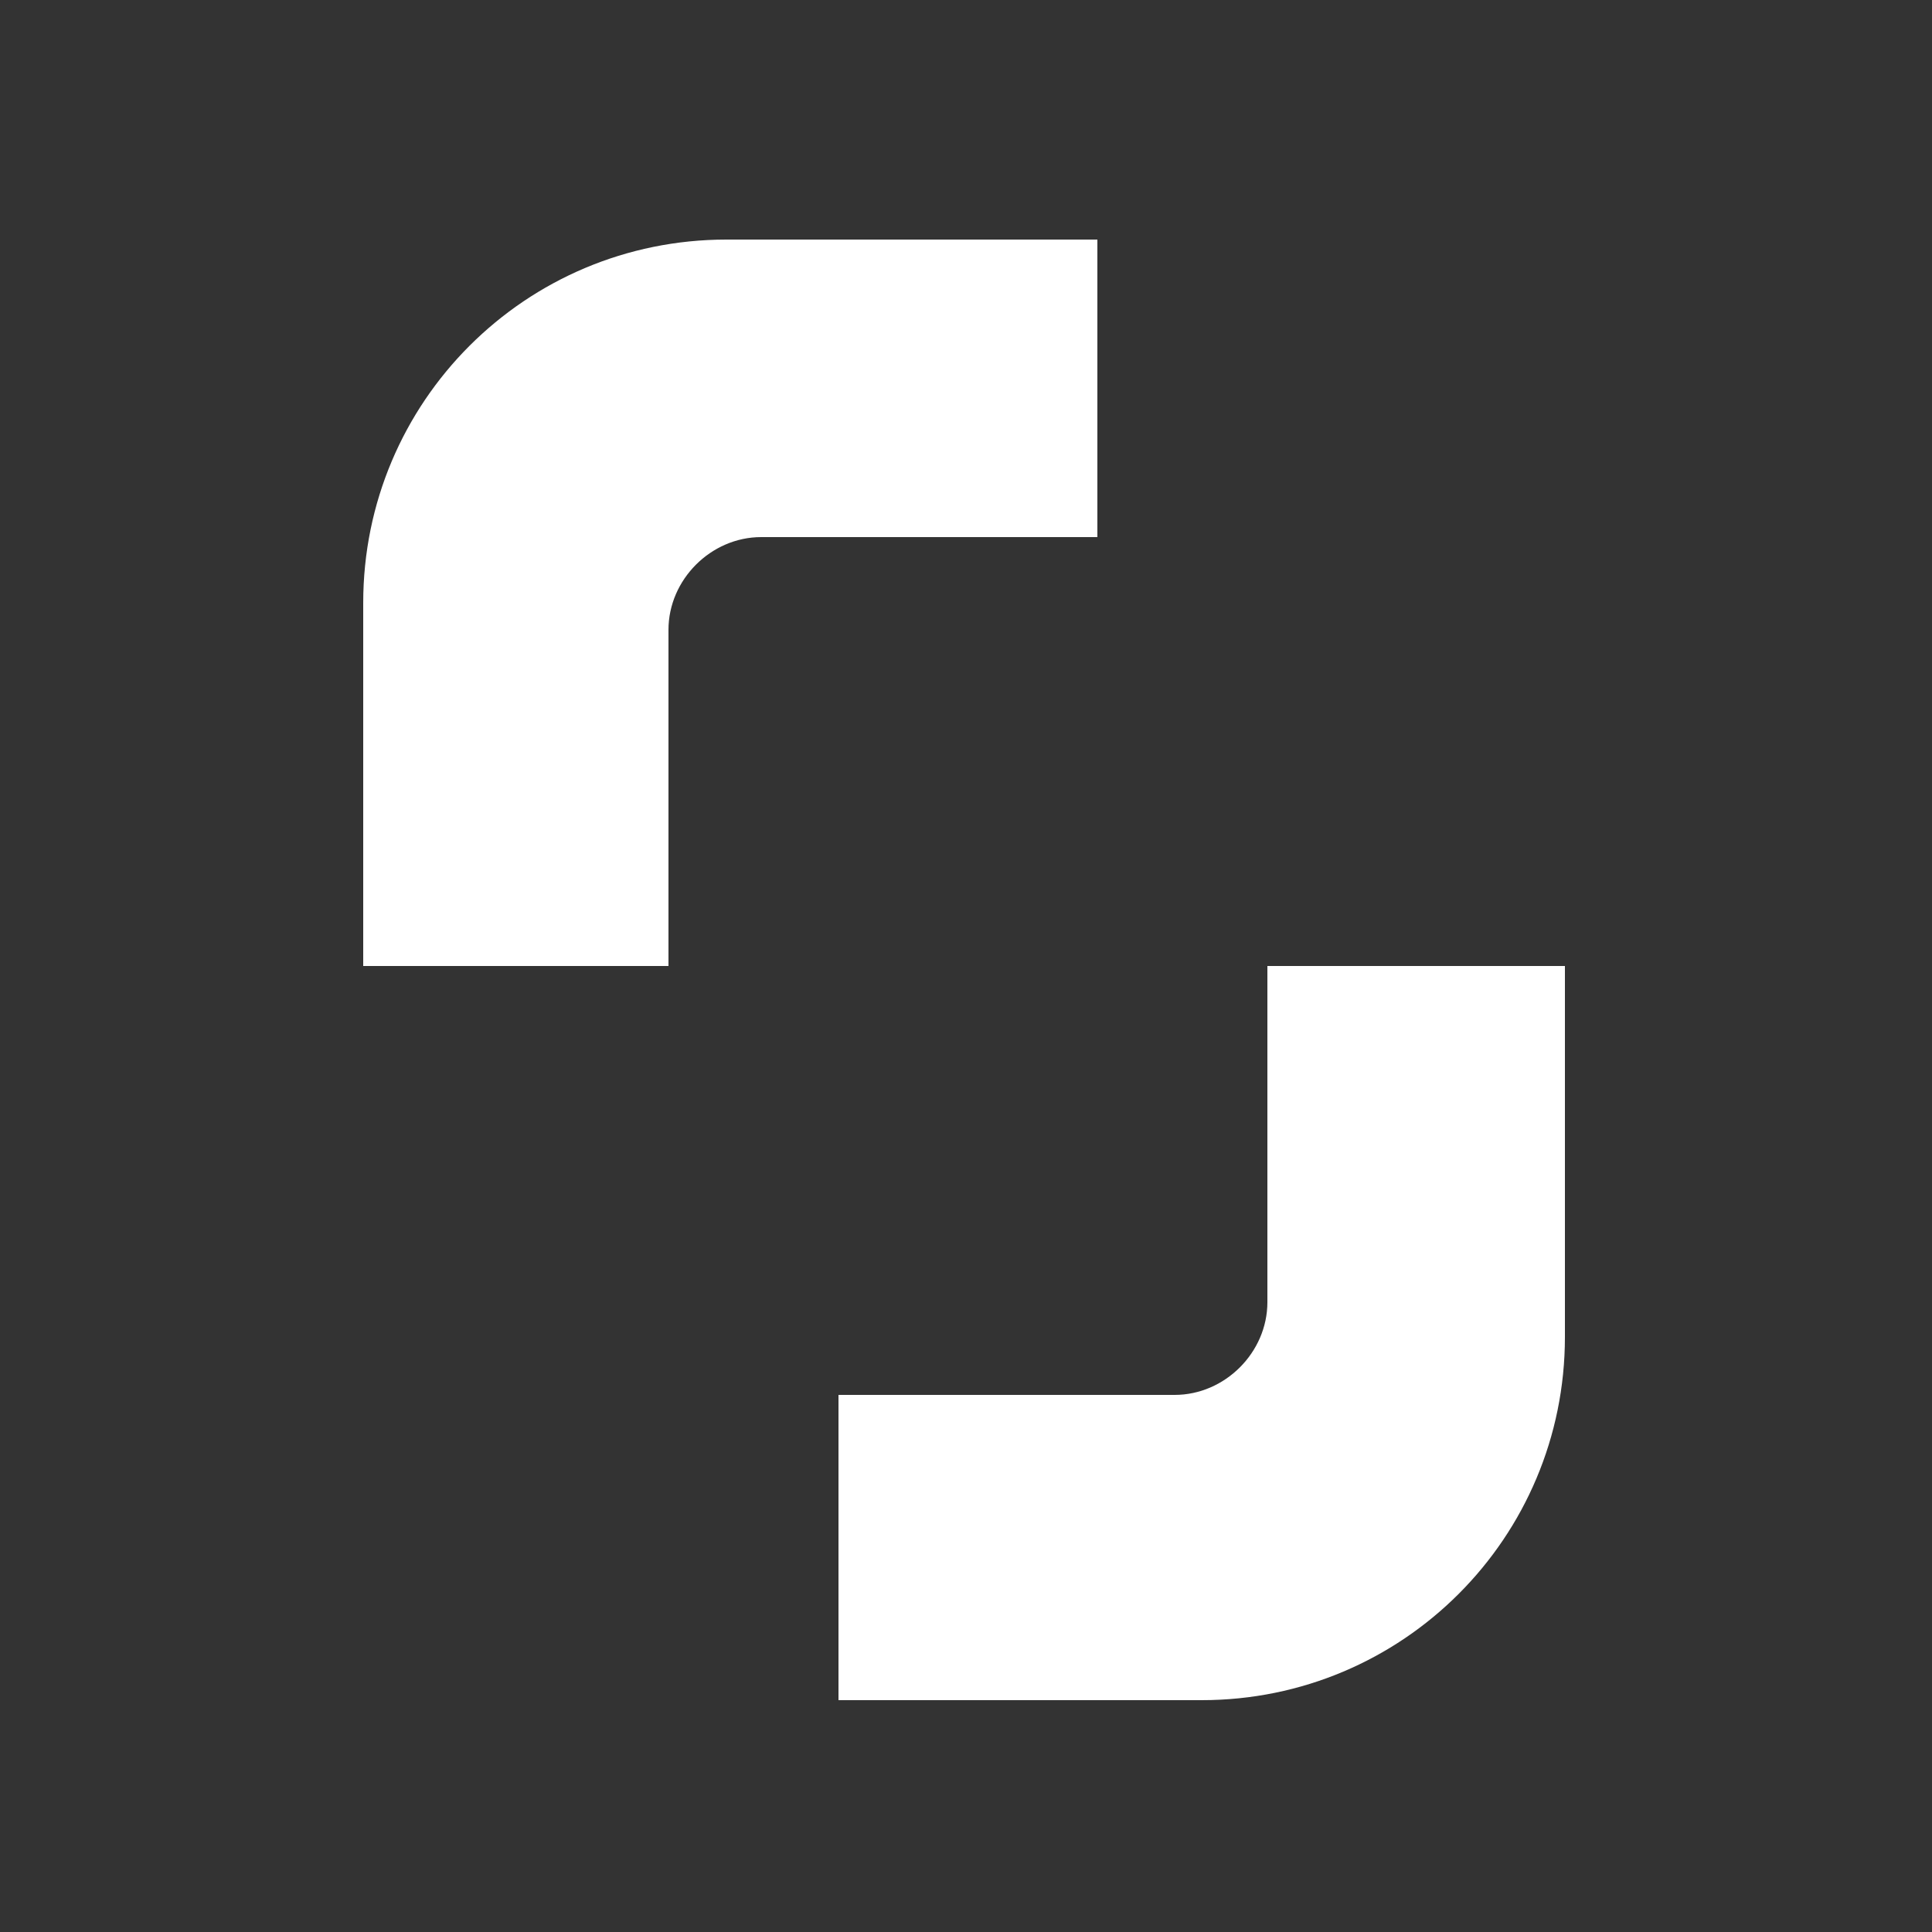 <?xml version="1.0" encoding="utf-8"?>
<!-- Generator: Adobe Illustrator 27.0.0, SVG Export Plug-In . SVG Version: 6.00 Build 0)  -->
<svg version="1.1" id="Layer_1" xmlns="http://www.w3.org/2000/svg" xmlns:xlink="http://www.w3.org/1999/xlink" x="0px" y="0px"
	 viewBox="0 0 50 50" style="enable-background:new 0 0 50 50;" xml:space="preserve">
<rect x="0" y="0" width="50" height="50" fill="#333333" stroke="none"/>
<style type="text/css">
	.st0{fill:#FFFFFF;}
</style>
<path class="st0" d="M26.6,6.2h-7.8c-5.2,0-9.4,4.2-9.4,9.4v7.8V25H11h4.7h1.6v-1.6v-7.1c0-1.3,1.1-2.4,2.4-2.4h7.1h1.6v-1.6V7.8
	V6.2H26.6z"/>
<path class="st0" d="M39.1,25h-4.7h-1.6v1.6v7.1c0,1.3-1.1,2.4-2.4,2.4h-7.1h-1.6v1.6v4.7V44h1.6h7.8c5.2,0,9.4-4.2,9.4-9.4v-7.8V25
	H39.1z"/>
</svg>
